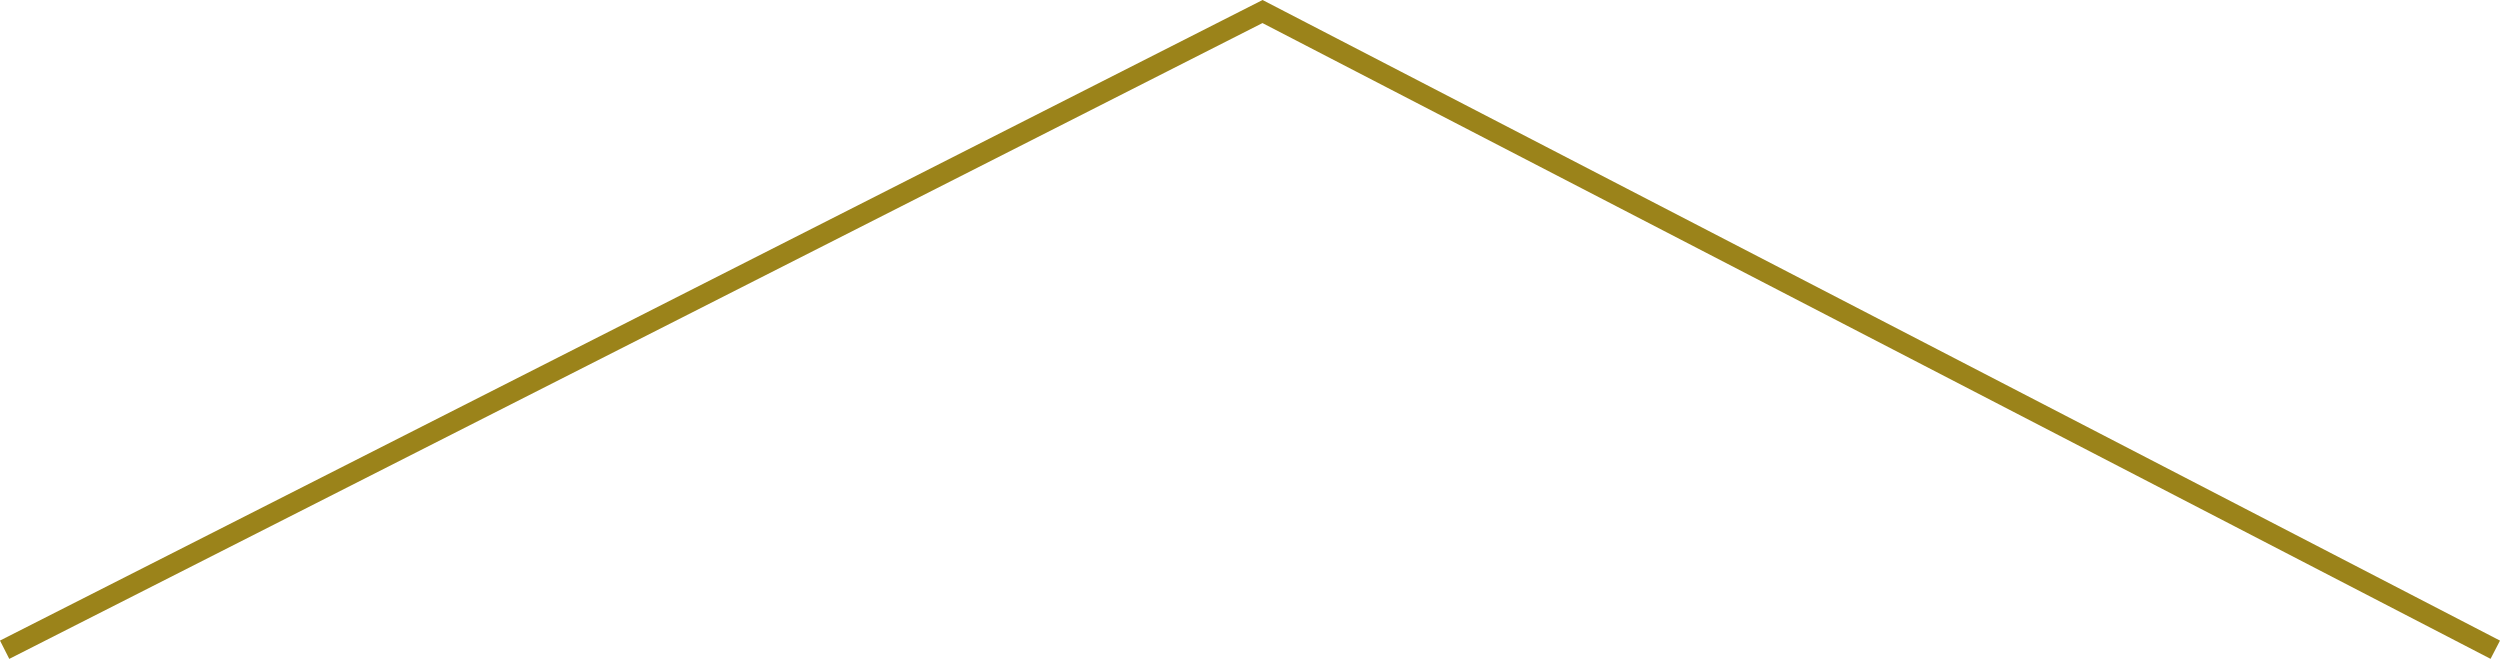 <svg xmlns="http://www.w3.org/2000/svg" width="121.806" height="32.102" viewBox="0 0 121.806 32.102">
  <path id="パス_34" data-name="パス 34" d="M4496.688,17921l61.287-31.094,60.063,31.094" transform="translate(-4496.462 -17889.344)" fill="none" stroke="#9b831a" stroke-width="1"/>
</svg>
